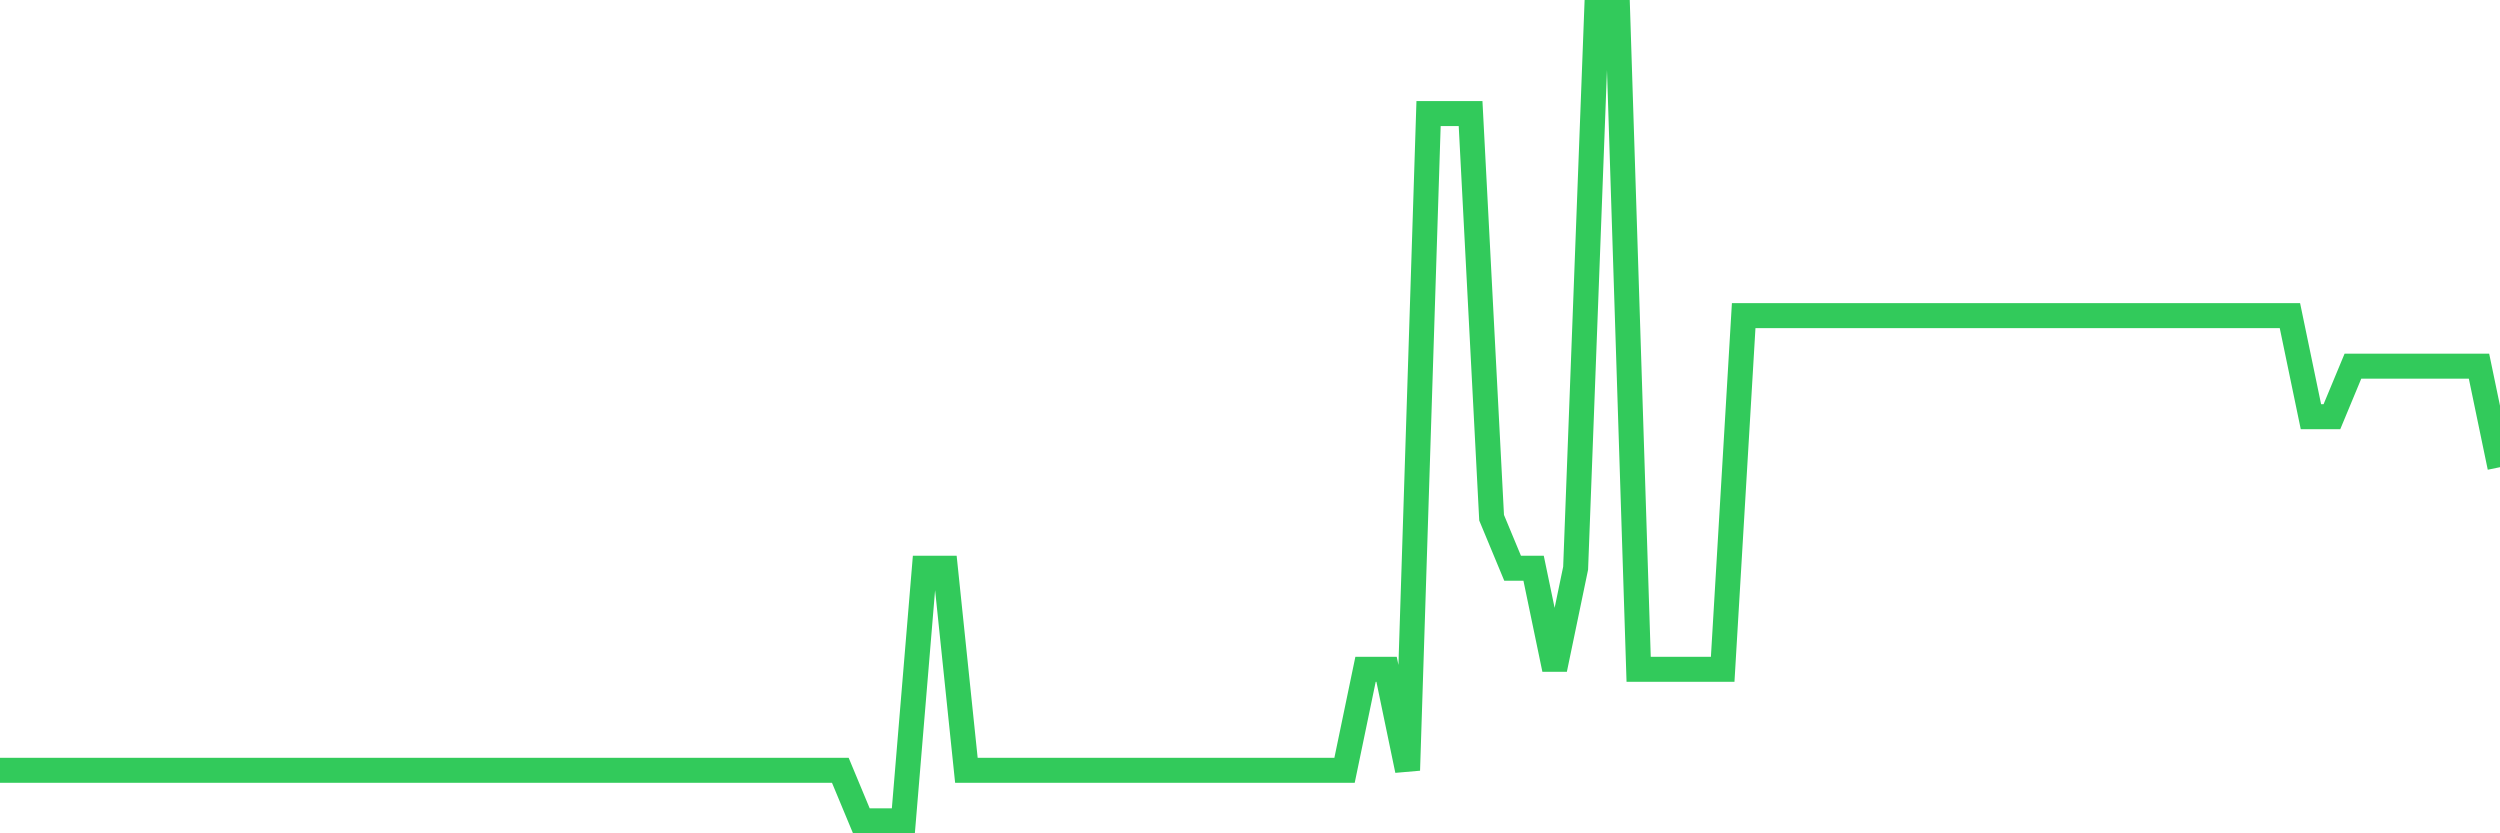 <svg
  xmlns="http://www.w3.org/2000/svg"
  xmlns:xlink="http://www.w3.org/1999/xlink"
  width="120"
  height="40"
  viewBox="0 0 120 40"
  preserveAspectRatio="none"
>
  <polyline
    points="0,36.975 1.008,36.975 2.017,36.975 3.025,36.975 4.034,36.975 5.042,36.975 6.05,36.975 7.059,36.975 8.067,36.975 9.076,36.975 10.084,36.975 11.092,36.975 12.101,36.975 13.109,36.975 14.118,36.975 15.126,36.975 16.134,36.975 17.143,36.975 18.151,36.975 19.16,36.975 20.168,36.975 21.176,36.975 22.185,36.975 23.193,36.975 24.202,36.975 25.21,36.975 26.218,36.975 27.227,36.975 28.235,36.975 29.244,36.975 30.252,36.975 31.261,36.975 32.269,36.975 33.277,36.975 34.286,36.975 35.294,36.975 36.303,36.975 37.311,36.975 38.319,36.975 39.328,36.975 40.336,36.975 41.345,39.4 42.353,39.4 43.361,39.4 44.37,27.275 45.378,27.275 46.387,36.975 47.395,36.975 48.403,36.975 49.412,36.975 50.42,36.975 51.429,36.975 52.437,36.975 53.445,36.975 54.454,36.975 55.462,36.975 56.471,36.975 57.479,36.975 58.487,36.975 59.496,36.975 60.504,36.975 61.513,36.975 62.521,36.975 63.529,36.975 64.538,36.975 65.546,32.125 66.555,32.125 67.563,36.975 68.571,5.45 69.58,5.45 70.588,5.45 71.597,24.85 72.605,27.275 73.613,27.275 74.622,32.125 75.63,27.275 76.639,0.6 77.647,0.6 78.655,32.125 79.664,32.125 80.672,32.125 81.681,32.125 82.689,32.125 83.697,15.15 84.706,15.15 85.714,15.15 86.723,15.15 87.731,15.15 88.739,15.15 89.748,15.15 90.756,15.15 91.765,15.15 92.773,15.15 93.782,15.15 94.79,15.15 95.798,15.15 96.807,15.15 97.815,15.15 98.824,15.15 99.832,15.15 100.84,15.15 101.849,15.15 102.857,15.15 103.866,15.15 104.874,15.15 105.882,15.15 106.891,15.15 107.899,15.15 108.908,15.15 109.916,15.15 110.924,20 111.933,20 112.941,17.575 113.95,17.575 114.958,17.575 115.966,17.575 116.975,17.575 117.983,17.575 118.992,17.575 120,22.425"
    fill="none"
    stroke="#32ca5b"
    stroke-width="1.2"
  >
  </polyline>
</svg>